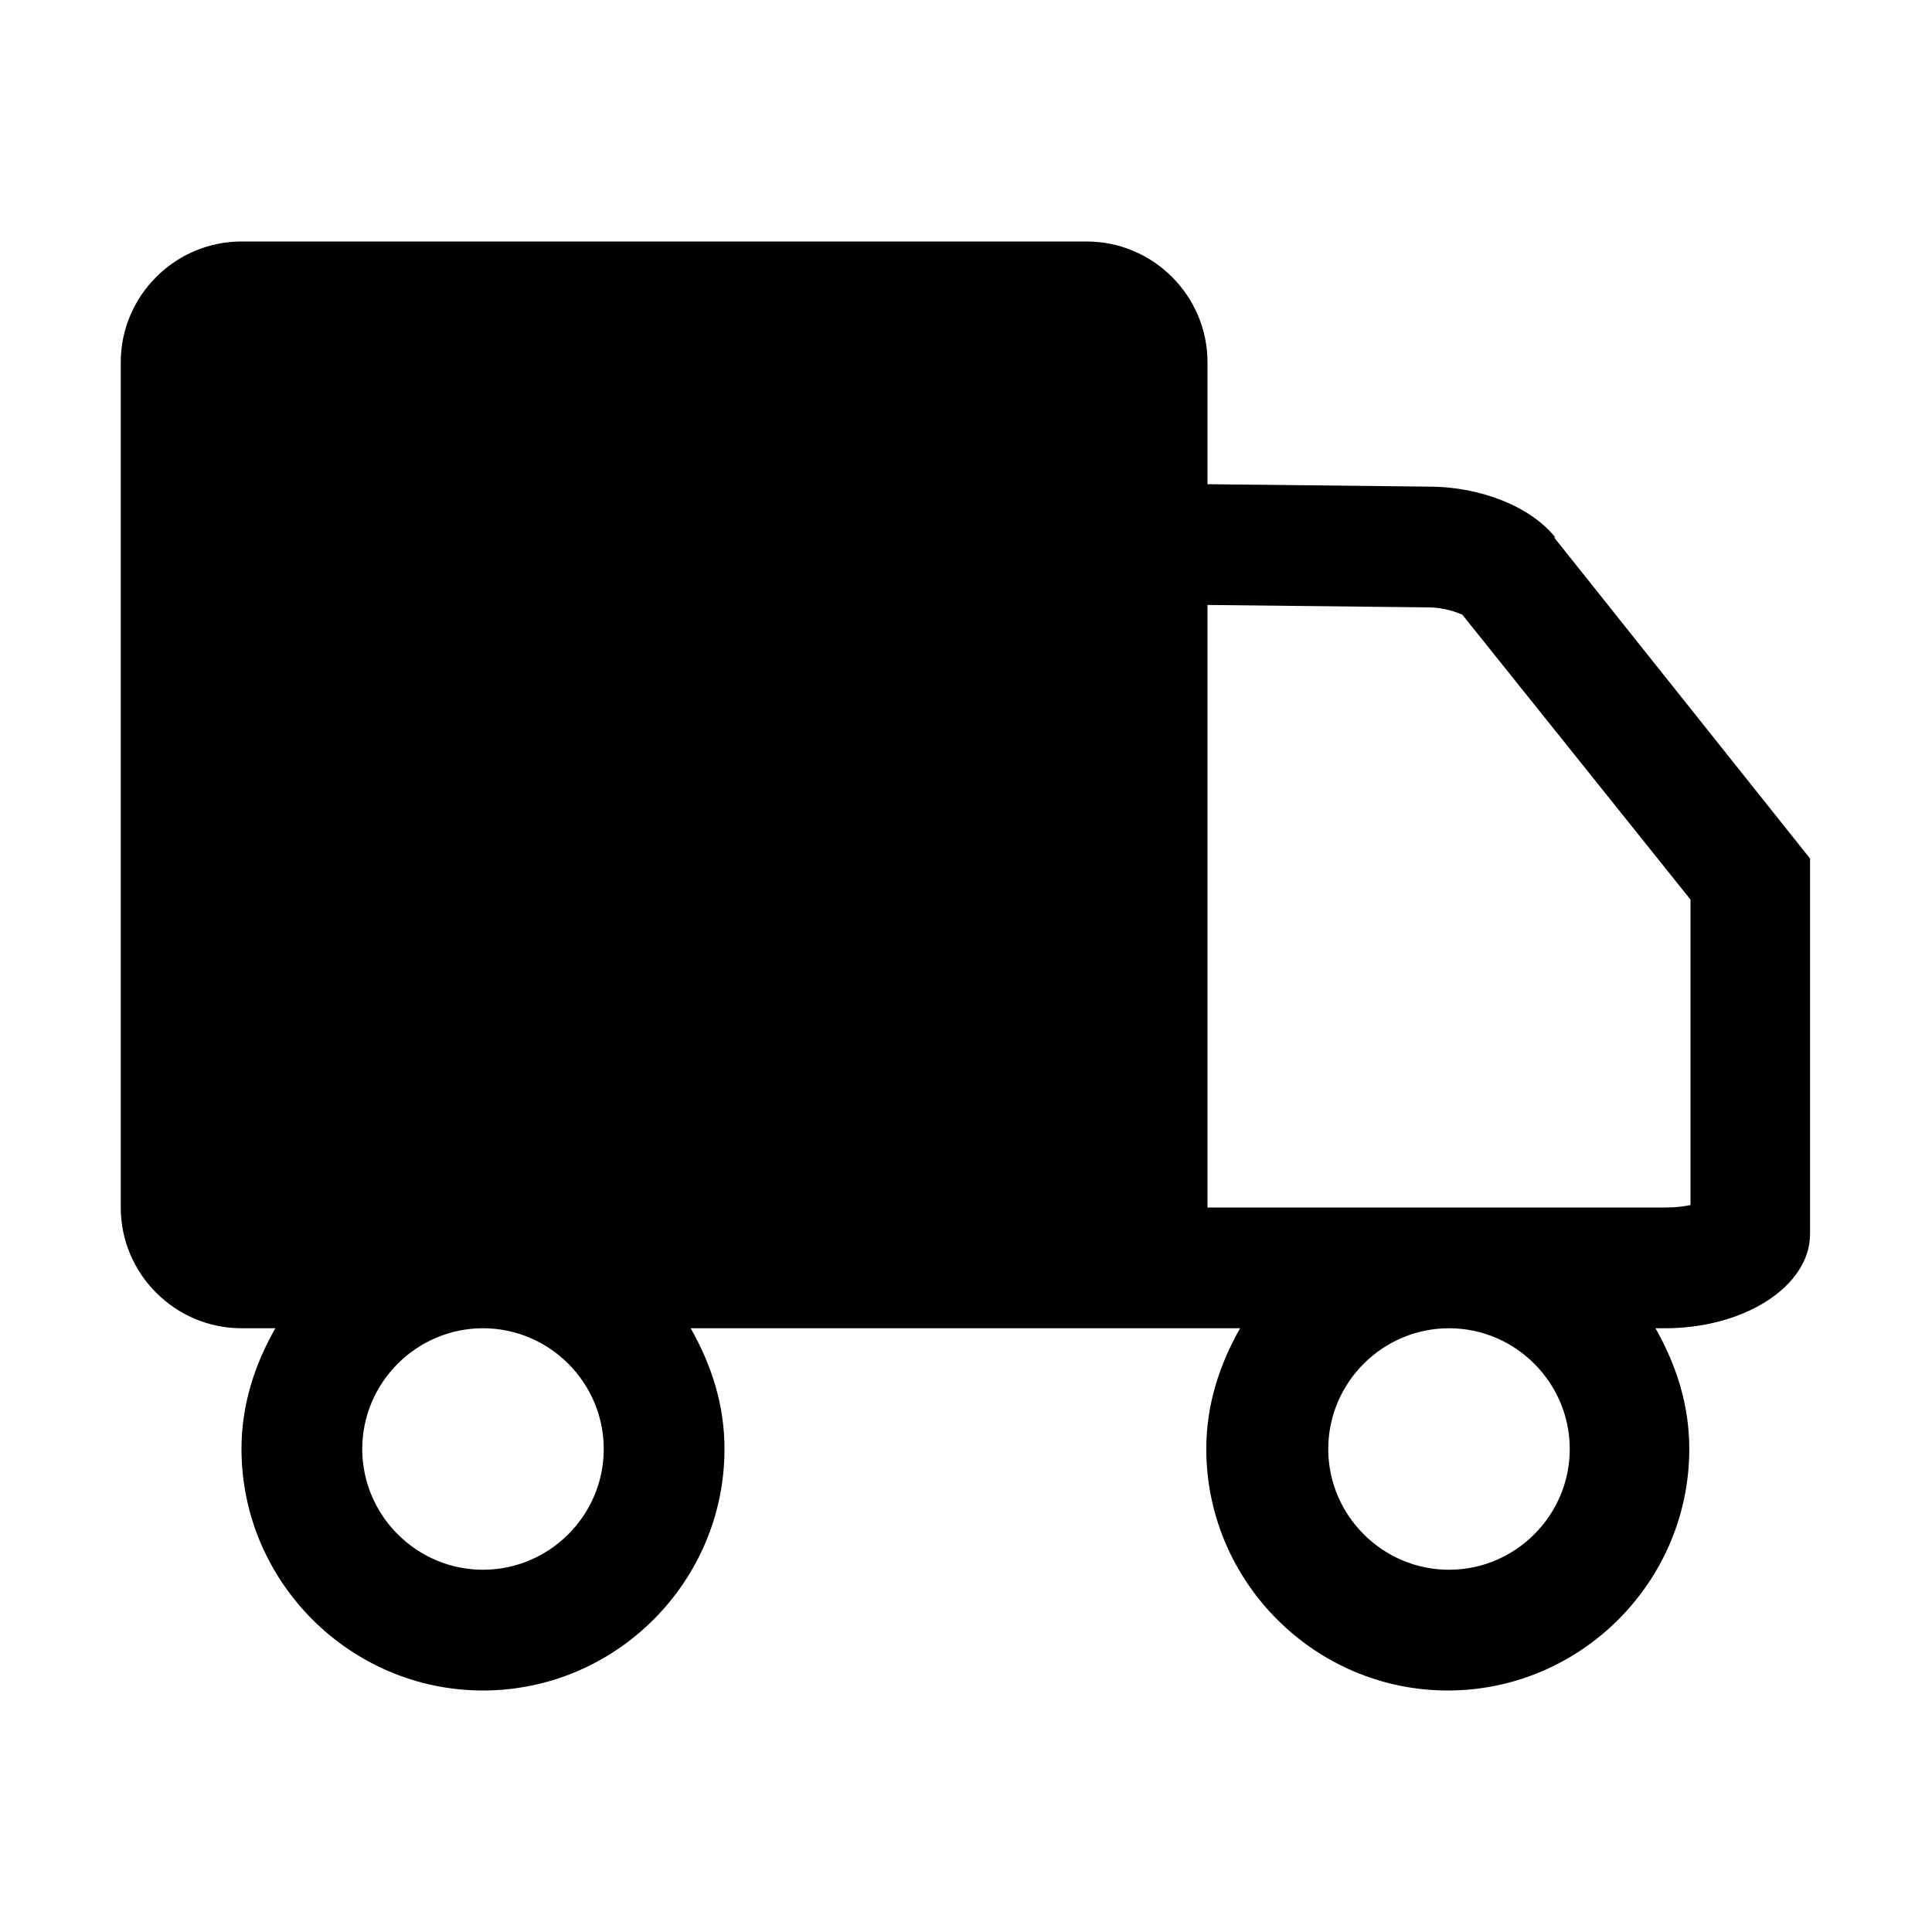 <?xml version="1.0" encoding="UTF-8"?>
<svg xmlns="http://www.w3.org/2000/svg" id="globales" viewBox="0 0 16 16">
  <path d="M12.88,4.45c-.2-.25-.61-.42-1.05-.42l-1.83-.02v-1.01c0-.55-.45-1-1-1H2c-.55,0-1,.45-1,1v7c0,.55,.45,1,1,1h.28c-.17,.3-.28,.63-.28,1,0,1.1,.9,2,2,2s2-.9,2-2c0-.37-.11-.7-.28-1h4.55c-.17,.3-.28,.63-.28,1,0,1.1,.9,2,2,2s2-.9,2-2c0-.37-.11-.7-.28-1h.08c.66,0,1.2-.35,1.2-.78v-3.11l-2.12-2.66Zm-7.88,7.55c0,.55-.45,1-1,1s-1-.45-1-1,.45-1,1-1,1,.45,1,1Zm8,0c0,.55-.45,1-1,1s-1-.45-1-1,.45-1,1-1,1,.45,1,1Zm1-2.02c-.05,.01-.12,.02-.2,.02h-3.8V5.01l1.82,.02c.16,0,.26,.05,.29,.06l1.89,2.36v2.52Z"></path>
</svg>
